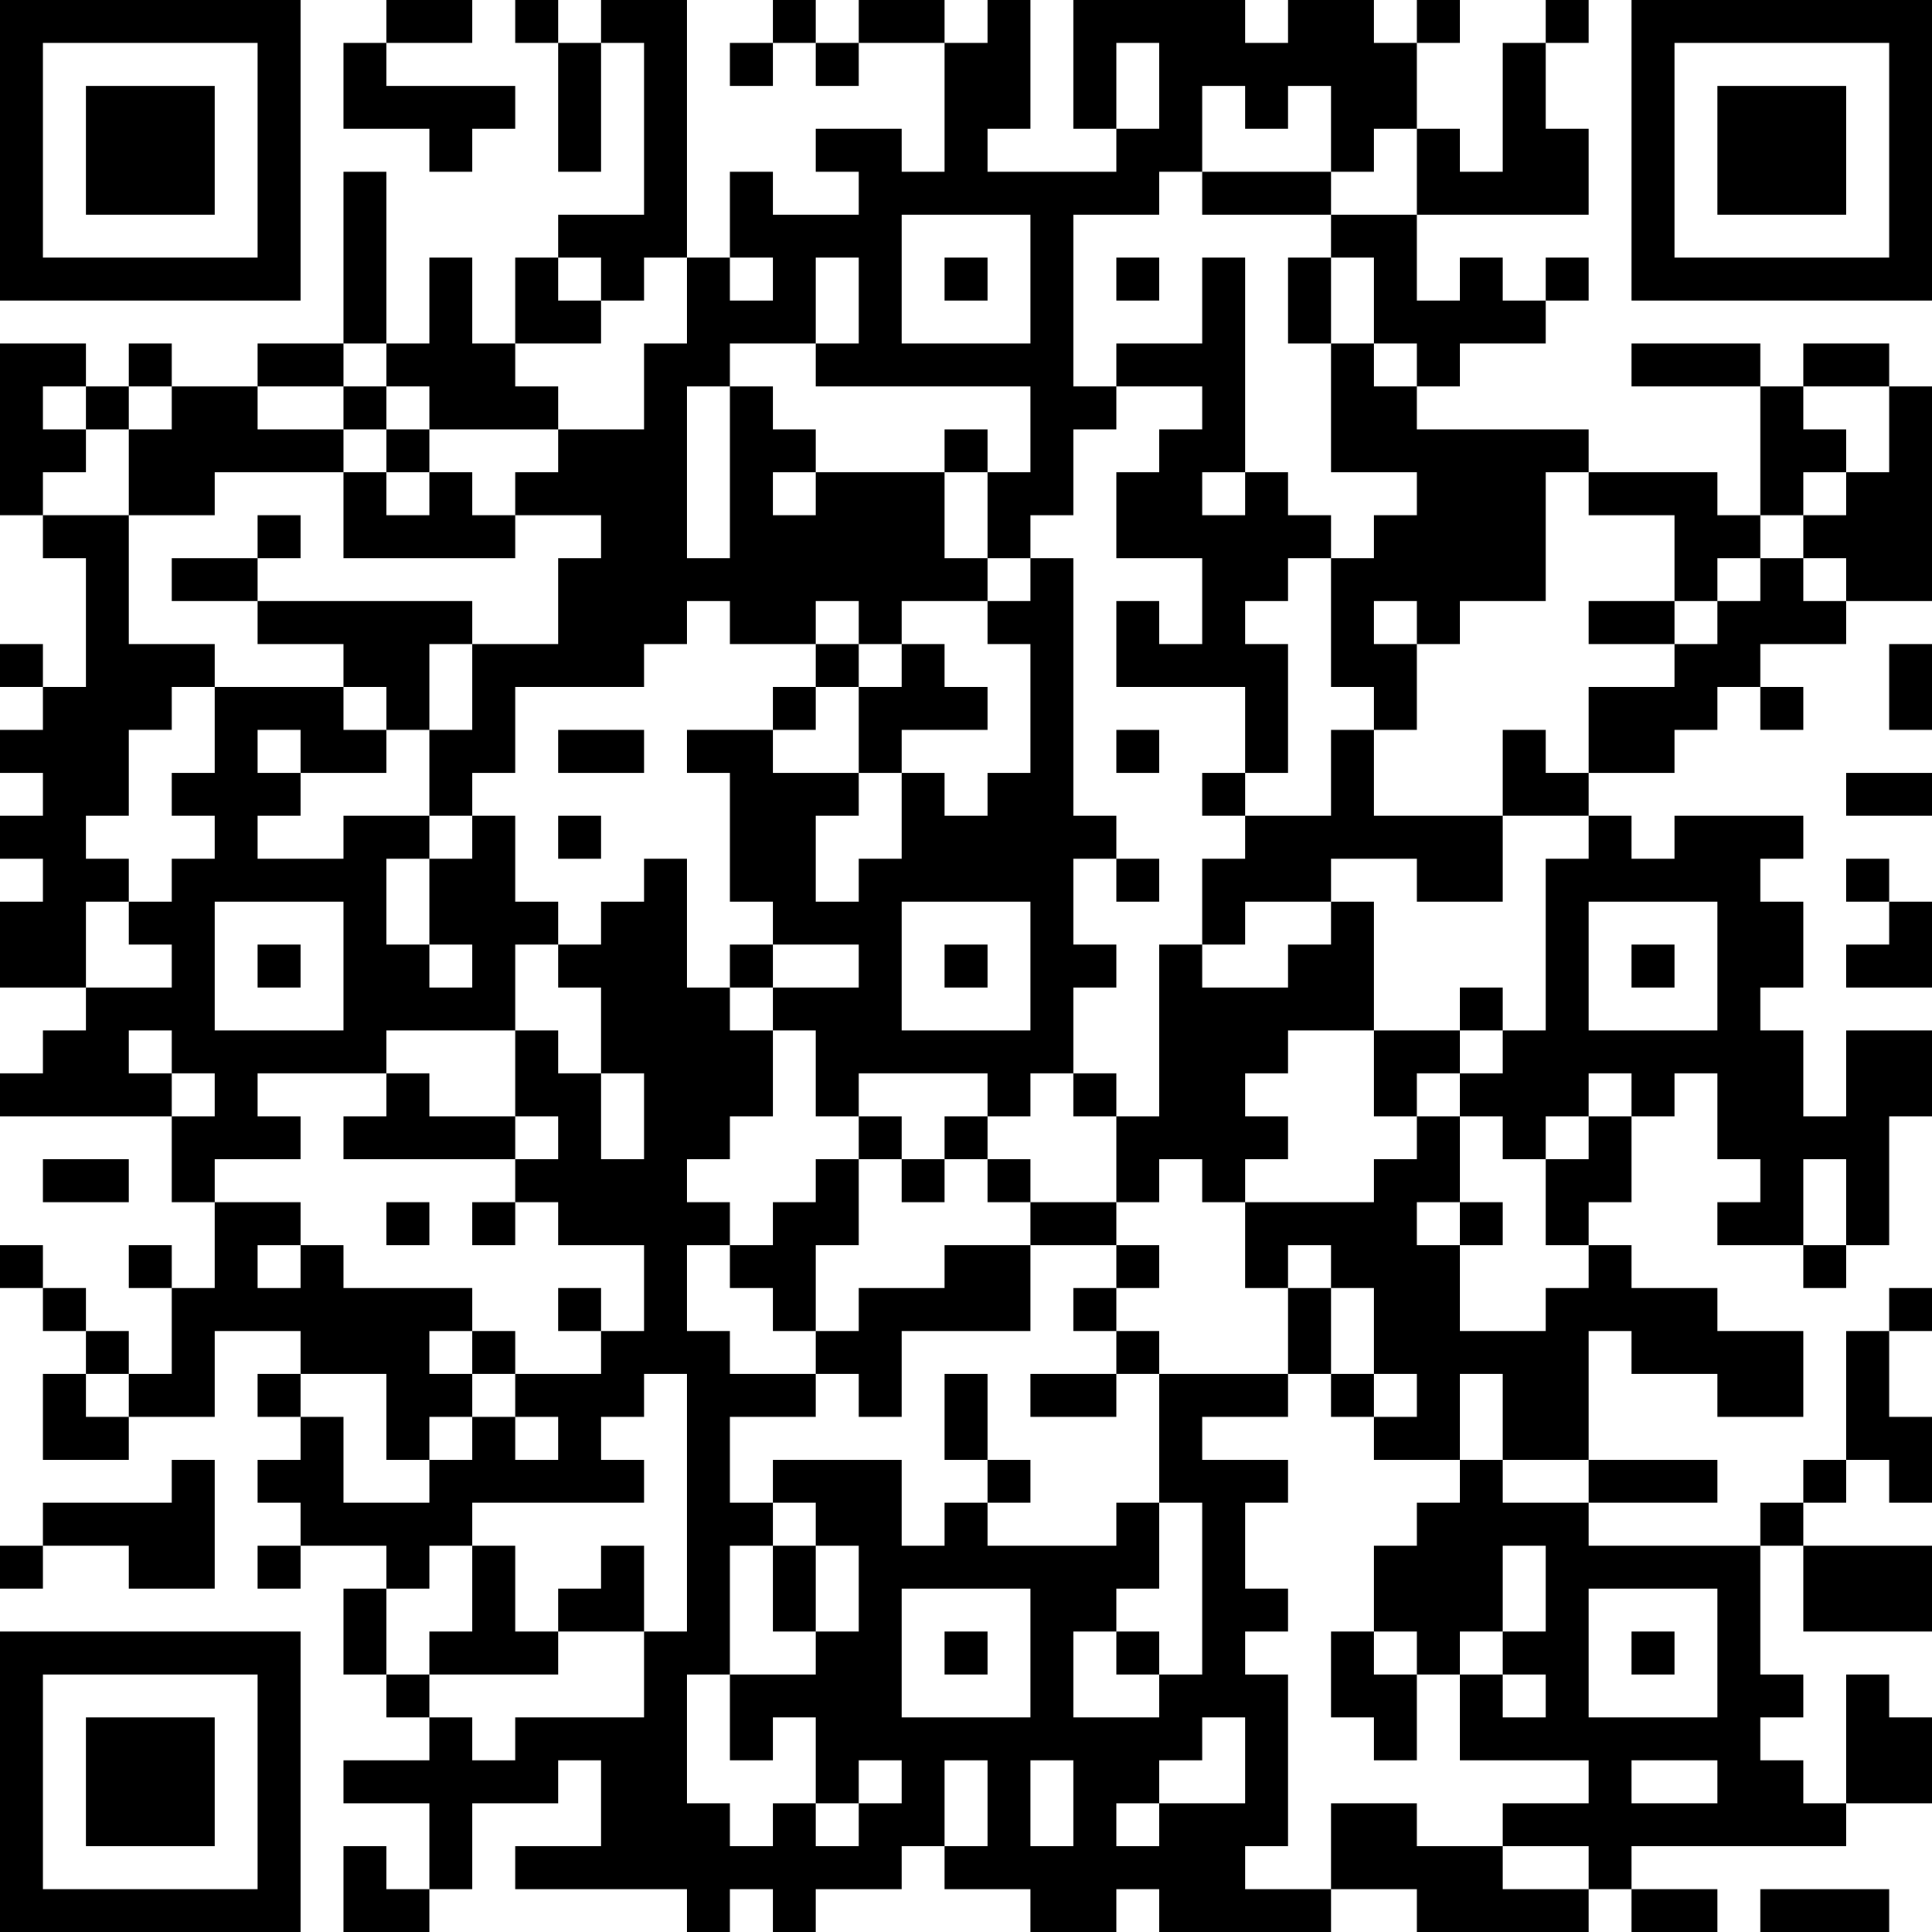 <?xml version="1.0" encoding="UTF-8"?>
<svg xmlns="http://www.w3.org/2000/svg" version="1.1" width="300" height="300" viewBox="0 0 300 300"><rect x="0" y="0" width="300" height="300" fill="#ffffff"/><g transform="scale(6.667)"><g transform="translate(0,0)"><path fill-rule="evenodd" d="M9 0L9 1L8 1L8 3L10 3L10 4L11 4L11 3L12 3L12 2L9 2L9 1L11 1L11 0ZM12 0L12 1L13 1L13 4L14 4L14 1L15 1L15 5L13 5L13 6L12 6L12 8L11 8L11 6L10 6L10 8L9 8L9 4L8 4L8 8L6 8L6 9L4 9L4 8L3 8L3 9L2 9L2 8L0 8L0 12L1 12L1 13L2 13L2 16L1 16L1 15L0 15L0 16L1 16L1 17L0 17L0 18L1 18L1 19L0 19L0 20L1 20L1 21L0 21L0 23L2 23L2 24L1 24L1 25L0 25L0 26L4 26L4 28L5 28L5 30L4 30L4 29L3 29L3 30L4 30L4 32L3 32L3 31L2 31L2 30L1 30L1 29L0 29L0 30L1 30L1 31L2 31L2 32L1 32L1 34L3 34L3 33L5 33L5 31L7 31L7 32L6 32L6 33L7 33L7 34L6 34L6 35L7 35L7 36L6 36L6 37L7 37L7 36L9 36L9 37L8 37L8 39L9 39L9 40L10 40L10 41L8 41L8 42L10 42L10 44L9 44L9 43L8 43L8 45L10 45L10 44L11 44L11 42L13 42L13 41L14 41L14 43L12 43L12 44L16 44L16 45L17 45L17 44L18 44L18 45L19 45L19 44L21 44L21 43L22 43L22 44L24 44L24 45L26 45L26 44L27 44L27 45L31 45L31 44L33 44L33 45L37 45L37 44L38 44L38 45L40 45L40 44L38 44L38 43L43 43L43 42L45 42L45 40L44 40L44 39L43 39L43 42L42 42L42 41L41 41L41 40L42 40L42 39L41 39L41 36L42 36L42 38L45 38L45 36L42 36L42 35L43 35L43 34L44 34L44 35L45 35L45 33L44 33L44 31L45 31L45 30L44 30L44 31L43 31L43 34L42 34L42 35L41 35L41 36L37 36L37 35L40 35L40 34L37 34L37 31L38 31L38 32L40 32L40 33L42 33L42 31L40 31L40 30L38 30L38 29L37 29L37 28L38 28L38 26L39 26L39 25L40 25L40 27L41 27L41 28L40 28L40 29L42 29L42 30L43 30L43 29L44 29L44 26L45 26L45 24L43 24L43 26L42 26L42 24L41 24L41 23L42 23L42 21L41 21L41 20L42 20L42 19L39 19L39 20L38 20L38 19L37 19L37 18L39 18L39 17L40 17L40 16L41 16L41 17L42 17L42 16L41 16L41 15L43 15L43 14L45 14L45 9L44 9L44 8L42 8L42 9L41 9L41 8L38 8L38 9L41 9L41 12L40 12L40 11L37 11L37 10L33 10L33 9L34 9L34 8L36 8L36 7L37 7L37 6L36 6L36 7L35 7L35 6L34 6L34 7L33 7L33 5L37 5L37 3L36 3L36 1L37 1L37 0L36 0L36 1L35 1L35 4L34 4L34 3L33 3L33 1L34 1L34 0L33 0L33 1L32 1L32 0L30 0L30 1L29 1L29 0L25 0L25 3L26 3L26 4L23 4L23 3L24 3L24 0L23 0L23 1L22 1L22 0L20 0L20 1L19 1L19 0L18 0L18 1L17 1L17 2L18 2L18 1L19 1L19 2L20 2L20 1L22 1L22 4L21 4L21 3L19 3L19 4L20 4L20 5L18 5L18 4L17 4L17 6L16 6L16 0L14 0L14 1L13 1L13 0ZM26 1L26 3L27 3L27 1ZM28 2L28 4L27 4L27 5L25 5L25 9L26 9L26 10L25 10L25 12L24 12L24 13L23 13L23 11L24 11L24 9L19 9L19 8L20 8L20 6L19 6L19 8L17 8L17 9L16 9L16 13L17 13L17 9L18 9L18 10L19 10L19 11L18 11L18 12L19 12L19 11L22 11L22 13L23 13L23 14L21 14L21 15L20 15L20 14L19 14L19 15L17 15L17 14L16 14L16 15L15 15L15 16L12 16L12 18L11 18L11 19L10 19L10 17L11 17L11 15L13 15L13 13L14 13L14 12L12 12L12 11L13 11L13 10L15 10L15 8L16 8L16 6L15 6L15 7L14 7L14 6L13 6L13 7L14 7L14 8L12 8L12 9L13 9L13 10L10 10L10 9L9 9L9 8L8 8L8 9L6 9L6 10L8 10L8 11L5 11L5 12L3 12L3 10L4 10L4 9L3 9L3 10L2 10L2 9L1 9L1 10L2 10L2 11L1 11L1 12L3 12L3 15L5 15L5 16L4 16L4 17L3 17L3 19L2 19L2 20L3 20L3 21L2 21L2 23L4 23L4 22L3 22L3 21L4 21L4 20L5 20L5 19L4 19L4 18L5 18L5 16L8 16L8 17L9 17L9 18L7 18L7 17L6 17L6 18L7 18L7 19L6 19L6 20L8 20L8 19L10 19L10 20L9 20L9 22L10 22L10 23L11 23L11 22L10 22L10 20L11 20L11 19L12 19L12 21L13 21L13 22L12 22L12 24L9 24L9 25L6 25L6 26L7 26L7 27L5 27L5 28L7 28L7 29L6 29L6 30L7 30L7 29L8 29L8 30L11 30L11 31L10 31L10 32L11 32L11 33L10 33L10 34L9 34L9 32L7 32L7 33L8 33L8 35L10 35L10 34L11 34L11 33L12 33L12 34L13 34L13 33L12 33L12 32L14 32L14 31L15 31L15 29L13 29L13 28L12 28L12 27L13 27L13 26L12 26L12 24L13 24L13 25L14 25L14 27L15 27L15 25L14 25L14 23L13 23L13 22L14 22L14 21L15 21L15 20L16 20L16 23L17 23L17 24L18 24L18 26L17 26L17 27L16 27L16 28L17 28L17 29L16 29L16 31L17 31L17 32L19 32L19 33L17 33L17 35L18 35L18 36L17 36L17 39L16 39L16 42L17 42L17 43L18 43L18 42L19 42L19 43L20 43L20 42L21 42L21 41L20 41L20 42L19 42L19 40L18 40L18 41L17 41L17 39L19 39L19 38L20 38L20 36L19 36L19 35L18 35L18 34L21 34L21 36L22 36L22 35L23 35L23 36L26 36L26 35L27 35L27 37L26 37L26 38L25 38L25 40L27 40L27 39L28 39L28 35L27 35L27 32L30 32L30 33L28 33L28 34L30 34L30 35L29 35L29 37L30 37L30 38L29 38L29 39L30 39L30 43L29 43L29 44L31 44L31 42L33 42L33 43L35 43L35 44L37 44L37 43L35 43L35 42L37 42L37 41L34 41L34 39L35 39L35 40L36 40L36 39L35 39L35 38L36 38L36 36L35 36L35 38L34 38L34 39L33 39L33 38L32 38L32 36L33 36L33 35L34 35L34 34L35 34L35 35L37 35L37 34L35 34L35 32L34 32L34 34L32 34L32 33L33 33L33 32L32 32L32 30L31 30L31 29L30 29L30 30L29 30L29 28L32 28L32 27L33 27L33 26L34 26L34 28L33 28L33 29L34 29L34 31L36 31L36 30L37 30L37 29L36 29L36 27L37 27L37 26L38 26L38 25L37 25L37 26L36 26L36 27L35 27L35 26L34 26L34 25L35 25L35 24L36 24L36 20L37 20L37 19L35 19L35 17L36 17L36 18L37 18L37 16L39 16L39 15L40 15L40 14L41 14L41 13L42 13L42 14L43 14L43 13L42 13L42 12L43 12L43 11L44 11L44 9L42 9L42 10L43 10L43 11L42 11L42 12L41 12L41 13L40 13L40 14L39 14L39 12L37 12L37 11L36 11L36 14L34 14L34 15L33 15L33 14L32 14L32 15L33 15L33 17L32 17L32 16L31 16L31 13L32 13L32 12L33 12L33 11L31 11L31 8L32 8L32 9L33 9L33 8L32 8L32 6L31 6L31 5L33 5L33 3L32 3L32 4L31 4L31 2L30 2L30 3L29 3L29 2ZM28 4L28 5L31 5L31 4ZM21 5L21 8L24 8L24 5ZM17 6L17 7L18 7L18 6ZM22 6L22 7L23 7L23 6ZM26 6L26 7L27 7L27 6ZM28 6L28 8L26 8L26 9L28 9L28 10L27 10L27 11L26 11L26 13L28 13L28 15L27 15L27 14L26 14L26 16L29 16L29 18L28 18L28 19L29 19L29 20L28 20L28 22L27 22L27 26L26 26L26 25L25 25L25 23L26 23L26 22L25 22L25 20L26 20L26 21L27 21L27 20L26 20L26 19L25 19L25 13L24 13L24 14L23 14L23 15L24 15L24 18L23 18L23 19L22 19L22 18L21 18L21 17L23 17L23 16L22 16L22 15L21 15L21 16L20 16L20 15L19 15L19 16L18 16L18 17L16 17L16 18L17 18L17 21L18 21L18 22L17 22L17 23L18 23L18 24L19 24L19 26L20 26L20 27L19 27L19 28L18 28L18 29L17 29L17 30L18 30L18 31L19 31L19 32L20 32L20 33L21 33L21 31L24 31L24 29L26 29L26 30L25 30L25 31L26 31L26 32L24 32L24 33L26 33L26 32L27 32L27 31L26 31L26 30L27 30L27 29L26 29L26 28L27 28L27 27L28 27L28 28L29 28L29 27L30 27L30 26L29 26L29 25L30 25L30 24L32 24L32 26L33 26L33 25L34 25L34 24L35 24L35 23L34 23L34 24L32 24L32 21L31 21L31 20L33 20L33 21L35 21L35 19L32 19L32 17L31 17L31 19L29 19L29 18L30 18L30 15L29 15L29 14L30 14L30 13L31 13L31 12L30 12L30 11L29 11L29 6ZM30 6L30 8L31 8L31 6ZM8 9L8 10L9 10L9 11L8 11L8 13L12 13L12 12L11 12L11 11L10 11L10 10L9 10L9 9ZM22 10L22 11L23 11L23 10ZM9 11L9 12L10 12L10 11ZM28 11L28 12L29 12L29 11ZM6 12L6 13L4 13L4 14L6 14L6 15L8 15L8 16L9 16L9 17L10 17L10 15L11 15L11 14L6 14L6 13L7 13L7 12ZM37 14L37 15L39 15L39 14ZM44 15L44 17L45 17L45 15ZM19 16L19 17L18 17L18 18L20 18L20 19L19 19L19 21L20 21L20 20L21 20L21 18L20 18L20 16ZM13 17L13 18L15 18L15 17ZM26 17L26 18L27 18L27 17ZM43 18L43 19L45 19L45 18ZM13 19L13 20L14 20L14 19ZM43 20L43 21L44 21L44 22L43 22L43 23L45 23L45 21L44 21L44 20ZM5 21L5 24L8 24L8 21ZM21 21L21 24L24 24L24 21ZM29 21L29 22L28 22L28 23L30 23L30 22L31 22L31 21ZM37 21L37 24L40 24L40 21ZM6 22L6 23L7 23L7 22ZM18 22L18 23L20 23L20 22ZM22 22L22 23L23 23L23 22ZM38 22L38 23L39 23L39 22ZM3 24L3 25L4 25L4 26L5 26L5 25L4 25L4 24ZM9 25L9 26L8 26L8 27L12 27L12 26L10 26L10 25ZM20 25L20 26L21 26L21 27L20 27L20 29L19 29L19 31L20 31L20 30L22 30L22 29L24 29L24 28L26 28L26 26L25 26L25 25L24 25L24 26L23 26L23 25ZM22 26L22 27L21 27L21 28L22 28L22 27L23 27L23 28L24 28L24 27L23 27L23 26ZM1 27L1 28L3 28L3 27ZM42 27L42 29L43 29L43 27ZM9 28L9 29L10 29L10 28ZM11 28L11 29L12 29L12 28ZM34 28L34 29L35 29L35 28ZM13 30L13 31L14 31L14 30ZM30 30L30 32L31 32L31 33L32 33L32 32L31 32L31 30ZM11 31L11 32L12 32L12 31ZM2 32L2 33L3 33L3 32ZM15 32L15 33L14 33L14 34L15 34L15 35L11 35L11 36L10 36L10 37L9 37L9 39L10 39L10 40L11 40L11 41L12 41L12 40L15 40L15 38L16 38L16 32ZM22 32L22 34L23 34L23 35L24 35L24 34L23 34L23 32ZM4 34L4 35L1 35L1 36L0 36L0 37L1 37L1 36L3 36L3 37L5 37L5 34ZM11 36L11 38L10 38L10 39L13 39L13 38L15 38L15 36L14 36L14 37L13 37L13 38L12 38L12 36ZM18 36L18 38L19 38L19 36ZM21 37L21 40L24 40L24 37ZM37 37L37 40L40 40L40 37ZM22 38L22 39L23 39L23 38ZM26 38L26 39L27 39L27 38ZM31 38L31 40L32 40L32 41L33 41L33 39L32 39L32 38ZM38 38L38 39L39 39L39 38ZM28 40L28 41L27 41L27 42L26 42L26 43L27 43L27 42L29 42L29 40ZM22 41L22 43L23 43L23 41ZM24 41L24 43L25 43L25 41ZM38 41L38 42L40 42L40 41ZM41 44L41 45L44 45L44 44ZM0 0L0 7L7 7L7 0ZM1 1L1 6L6 6L6 1ZM2 2L2 5L5 5L5 2ZM38 0L38 7L45 7L45 0ZM39 1L39 6L44 6L44 1ZM40 2L40 5L43 5L43 2ZM0 38L0 45L7 45L7 38ZM1 39L1 44L6 44L6 39ZM2 40L2 43L5 43L5 40Z" fill="#000000"/></g></g></svg>
